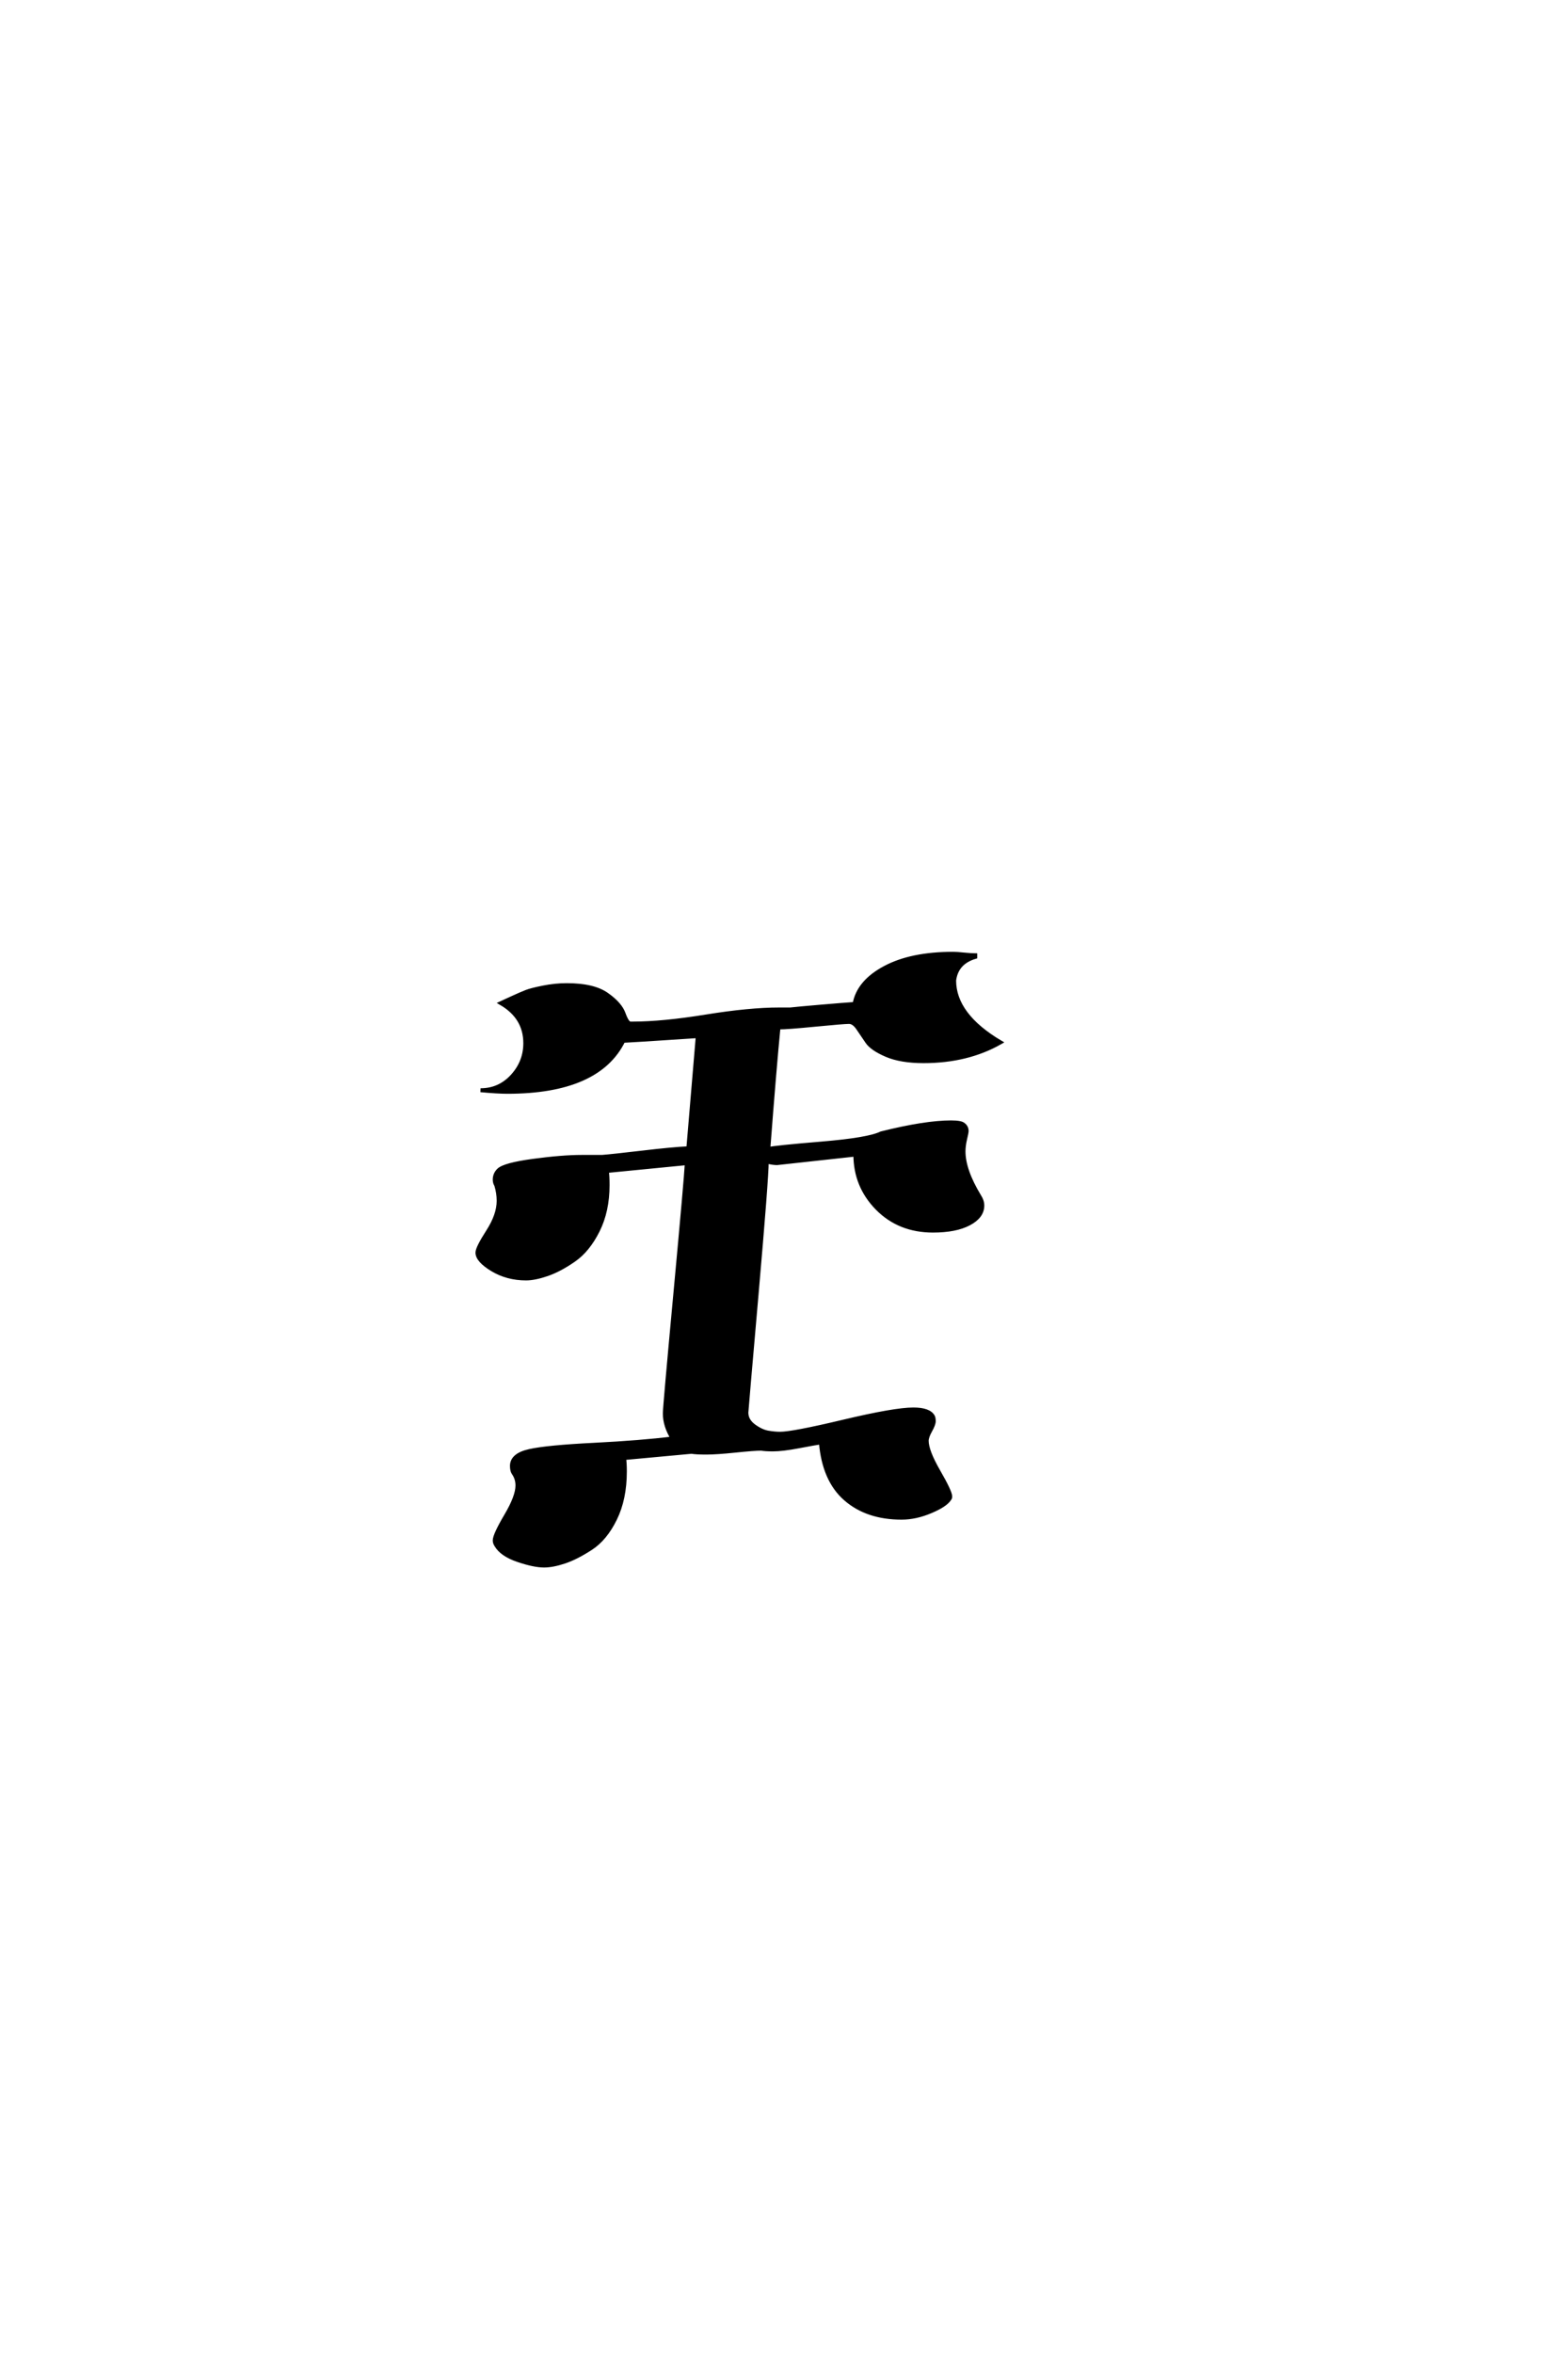 <?xml version='1.0' encoding='UTF-8'?>
<!DOCTYPE svg PUBLIC "-//W3C//DTD SVG 1.0//EN"
    "http://www.w3.org/TR/2001/REC-SVG-20010904/DTD/svg10.dtd">

<svg xmlns='http://www.w3.org/2000/svg' version='1.0'
     width='40.0' height='60.0'>

 <g transform='scale(0.1 -0.1) translate(110.0 -370.0)'>
  <path d='M51.406 109
Q59 109 70.094 110.797
Q81.203 112.594 88.797 112.594
L91.594 112.594
Q93.406 112.797 99.203 113.297
Q105 113.797 108 114
Q109 119.594 115.703 123.188
Q122.406 126.797 133.203 126.797
Q134 126.797 136 126.594
Q138 126.406 138.797 126.406
L138.797 126
Q134 124.594 133.406 120
Q133.406 111.203 145.203 104.203
Q136.797 99.406 125.594 99.406
Q119.797 99.406 116.094 101
Q112.406 102.594 111.203 104.391
Q110 106.203 108.891 107.797
Q107.797 109.406 106.594 109.406
Q105.203 109.406 98 108.703
Q90.797 108 88.594 108
Q87.594 97.797 86 77
Q87.594 77.406 99.594 78.406
Q111.594 79.406 114.797 81
Q126 83.797 132.594 83.797
Q135.203 83.797 135.797 83.203
Q136.594 82.594 136.594 81.594
Q136.594 81.203 136.188 79.5
Q135.797 77.797 135.797 76.406
Q135.797 71.594 139.797 65
Q140.594 63.797 140.594 62.594
Q140.594 59.797 137.188 58
Q133.797 56.203 128 56.203
Q119.406 56.203 113.797 61.891
Q108.203 67.594 108.203 75.594
L88.203 73.406
Q87.203 73.406 85.594 73.797
Q85.594 69.594 83 39.891
Q80.406 10.203 80.406 9.797
Q80.406 7.797 82.297 6.391
Q84.203 5 85.891 4.703
Q87.594 4.406 89 4.406
Q92.203 4.406 105.203 7.5
Q118.203 10.594 123 10.594
Q127 10.594 128 8.797
Q128.203 8.406 128.203 7.594
Q128.203 6.797 127.297 5.188
Q126.406 3.594 126.406 2.594
Q126.406 0 129.406 -5.203
Q132.406 -10.406 132.406 -11.594
Q132.406 -12 132.203 -12.203
Q131.203 -13.797 127.391 -15.391
Q123.594 -17 120 -17
Q111.203 -17 105.703 -12.203
Q100.203 -7.406 99.406 2.203
Q98 2 93.797 1.203
Q89.594 0.406 87.203 0.406
Q85.203 0.406 84.203 0.594
Q82.406 0.594 77.594 0.094
Q72.797 -0.406 70.188 -0.406
Q67.594 -0.406 66.406 -0.203
L49.203 -1.797
Q49.406 -3 49.406 -5.203
Q49.406 -12.203 46.906 -17.297
Q44.406 -22.406 40.703 -24.797
Q37 -27.203 34 -28.203
Q31 -29.203 28.797 -29.203
Q26.203 -29.203 22.094 -27.797
Q18 -26.406 16.594 -24
Q16.203 -23.406 16.203 -22.797
Q16.203 -21.406 19.094 -16.5
Q22 -11.594 22 -8.797
Q22 -7 21 -5.594
Q20.594 -5 20.594 -3.797
Q20.594 -1 25.094 0
Q29.594 1 41.594 1.594
Q53.594 2.203 61.594 3.203
Q59.594 6.406 59.594 9.594
Q59.594 11.203 62.297 40.297
Q65 69.406 65.203 73.406
L44.797 71.406
Q45 70.203 45 67.797
Q45 61.203 42.5 56.203
Q40 51.203 36.391 48.703
Q32.797 46.203 29.594 45.094
Q26.406 44 24.203 44
Q19.406 44 15.594 46.297
Q11.797 48.594 11.797 50.594
Q11.797 51.797 14.5 56
Q17.203 60.203 17.203 63.797
Q17.203 65.797 16.594 67.797
Q16.203 68.406 16.203 69.203
Q16.203 70.594 17.203 71.594
Q18.594 73 26 74
Q33.406 75 38.406 75
L43.594 75
Q46.203 75.203 53.797 76.094
Q61.406 77 65.594 77.203
L68 105.797
Q49.797 104.594 49 104.594
Q42.594 91.594 19.406 91.594
Q17 91.594 12.594 92
Q17.406 92 20.703 95.594
Q24 99.203 24 104
Q24 110.594 17.797 114.203
L20.406 115.406
Q23 116.594 24.297 117.094
Q25.594 117.594 28.594 118.188
Q31.594 118.797 34.594 118.797
Q41.406 118.797 44.797 116.391
Q48.203 114 49.094 111.5
Q50 109 50.797 109
L51.406 109
'
        style='fill: #000000; stroke: #000000'/>

 </g>
</svg>
